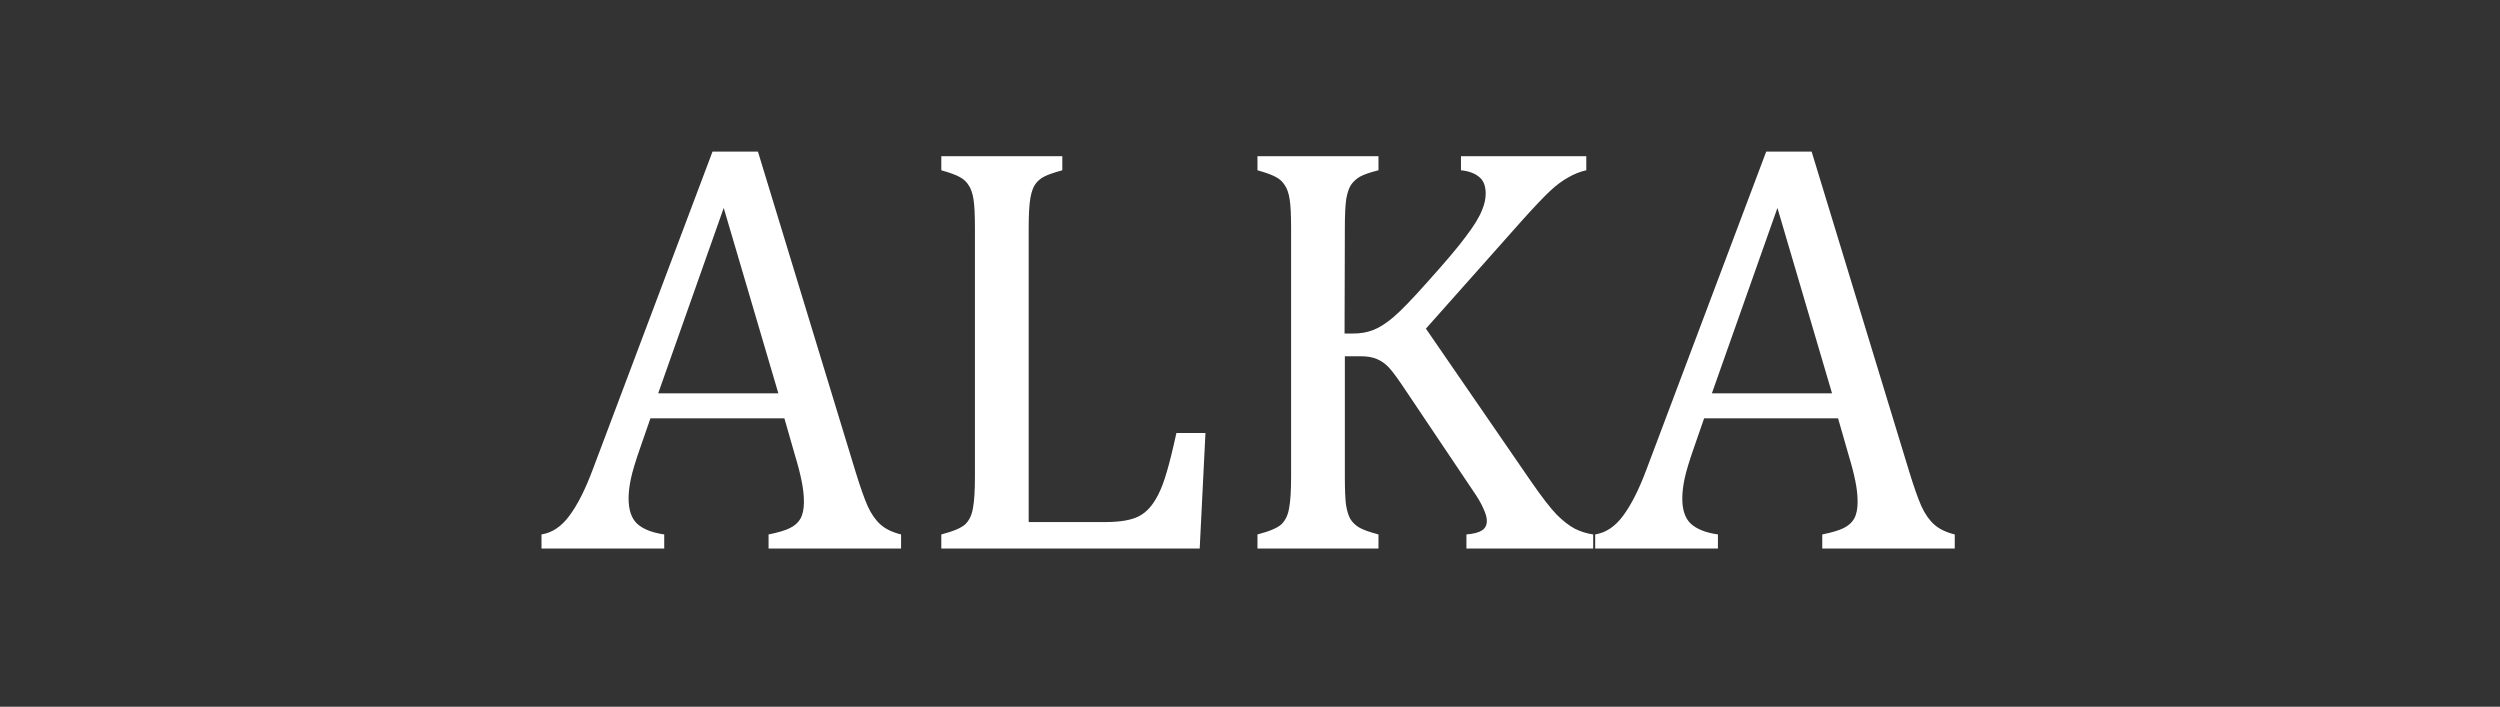 <svg width="237" height="67" viewBox="0 0 237 67" fill="none" xmlns="http://www.w3.org/2000/svg">
<rect x="0" y="0" width="237" height="67" fill="#333333" stroke="none"/>
<path d="M72.86 52V50.665C73.768 50.483 74.441 50.283 74.876 50.065C75.331 49.847 75.667 49.548 75.885 49.166C76.103 48.767 76.212 48.24 76.212 47.586C76.212 46.968 76.139 46.305 75.994 45.597C75.848 44.87 75.639 44.062 75.367 43.172L74.359 39.657H61.661L60.735 42.327C60.263 43.671 59.954 44.688 59.809 45.379C59.663 46.069 59.59 46.696 59.59 47.259C59.59 48.349 59.863 49.148 60.408 49.657C60.971 50.165 61.825 50.501 62.969 50.665V52H51.334V50.665C52.352 50.501 53.233 49.911 53.977 48.894C54.74 47.877 55.476 46.423 56.184 44.534L67.547 14.371H71.852L81.116 44.752C81.552 46.169 81.934 47.25 82.261 47.995C82.606 48.739 83.014 49.321 83.487 49.738C83.959 50.156 84.604 50.465 85.421 50.665V52H72.86ZM62.397 37.286H73.787L68.609 19.712L62.397 37.286ZM97.519 49.493H104.658C105.439 49.493 106.093 49.448 106.62 49.357C107.147 49.266 107.592 49.13 107.955 48.948C108.337 48.748 108.673 48.485 108.963 48.158C109.272 47.813 109.563 47.368 109.835 46.823C110.108 46.278 110.362 45.597 110.598 44.779C110.852 43.944 111.161 42.7 111.525 41.046H114.277L113.732 52H89.236V50.665C90.362 50.374 91.116 50.056 91.498 49.711C91.879 49.348 92.124 48.839 92.233 48.185C92.36 47.531 92.424 46.532 92.424 45.188V21.619C92.424 20.365 92.379 19.457 92.288 18.894C92.197 18.313 92.043 17.868 91.825 17.559C91.625 17.232 91.352 16.978 91.007 16.796C90.662 16.596 90.072 16.378 89.236 16.142V14.807H100.707V16.142C99.908 16.36 99.336 16.56 98.991 16.741C98.664 16.905 98.391 17.132 98.173 17.423C97.955 17.713 97.792 18.158 97.683 18.758C97.574 19.357 97.519 20.311 97.519 21.619V49.493ZM127.464 31.619H128.282C128.972 31.619 129.599 31.51 130.162 31.292C130.743 31.074 131.388 30.665 132.097 30.066C132.805 29.466 133.886 28.349 135.339 26.714C137.083 24.77 138.273 23.363 138.909 22.491C139.708 21.455 140.244 20.583 140.516 19.875C140.734 19.348 140.843 18.84 140.843 18.349C140.843 17.622 140.634 17.096 140.216 16.769C139.799 16.424 139.226 16.215 138.5 16.142V14.807H150.38V16.142C149.799 16.269 149.226 16.496 148.663 16.823C148.1 17.132 147.519 17.568 146.919 18.131C146.338 18.676 145.475 19.584 144.331 20.856L135.176 31.155L145.094 45.569C146.147 47.095 146.974 48.167 147.573 48.785C148.173 49.384 148.745 49.829 149.29 50.12C149.835 50.392 150.416 50.574 151.034 50.665V52H139.018V50.665C139.69 50.61 140.18 50.483 140.489 50.283C140.798 50.084 140.952 49.784 140.952 49.384C140.952 49.057 140.843 48.667 140.625 48.213C140.425 47.74 140.098 47.177 139.644 46.523L133.296 37.068C132.551 35.942 132.006 35.197 131.661 34.834C131.316 34.471 130.943 34.207 130.543 34.044C130.144 33.862 129.608 33.771 128.936 33.771H127.492V45.188C127.492 46.405 127.528 47.295 127.601 47.858C127.692 48.422 127.828 48.867 128.009 49.194C128.209 49.52 128.491 49.793 128.854 50.011C129.236 50.229 129.844 50.447 130.68 50.665V52H119.208V50.665C120.335 50.374 121.089 50.056 121.47 49.711C121.851 49.348 122.097 48.839 122.206 48.185C122.333 47.531 122.396 46.532 122.396 45.188V21.619C122.396 20.365 122.351 19.457 122.26 18.894C122.169 18.313 122.015 17.868 121.797 17.559C121.597 17.232 121.325 16.978 120.98 16.796C120.634 16.596 120.044 16.378 119.208 16.142V14.807H130.68V16.142C129.88 16.342 129.299 16.542 128.936 16.741C128.591 16.941 128.309 17.196 128.091 17.504C127.891 17.795 127.737 18.24 127.628 18.84C127.537 19.439 127.492 20.365 127.492 21.619L127.464 31.619ZM172.75 52V50.665C173.658 50.483 174.331 50.283 174.767 50.065C175.221 49.847 175.557 49.548 175.775 49.166C175.993 48.767 176.102 48.24 176.102 47.586C176.102 46.968 176.029 46.305 175.884 45.597C175.738 44.87 175.529 44.062 175.257 43.172L174.249 39.657H161.551L160.625 42.327C160.153 43.671 159.844 44.688 159.699 45.379C159.553 46.069 159.481 46.696 159.481 47.259C159.481 48.349 159.753 49.148 160.298 49.657C160.861 50.165 161.715 50.501 162.859 50.665V52H151.224V50.665C152.242 50.501 153.123 49.911 153.868 48.894C154.63 47.877 155.366 46.423 156.075 44.534L167.437 14.371H171.742L181.006 44.752C181.442 46.169 181.824 47.25 182.151 47.995C182.496 48.739 182.904 49.321 183.377 49.738C183.849 50.156 184.494 50.465 185.311 50.665V52H172.75ZM162.287 37.286H173.677L168.5 19.712L162.287 37.286Z" fill="white"/>
</svg>
